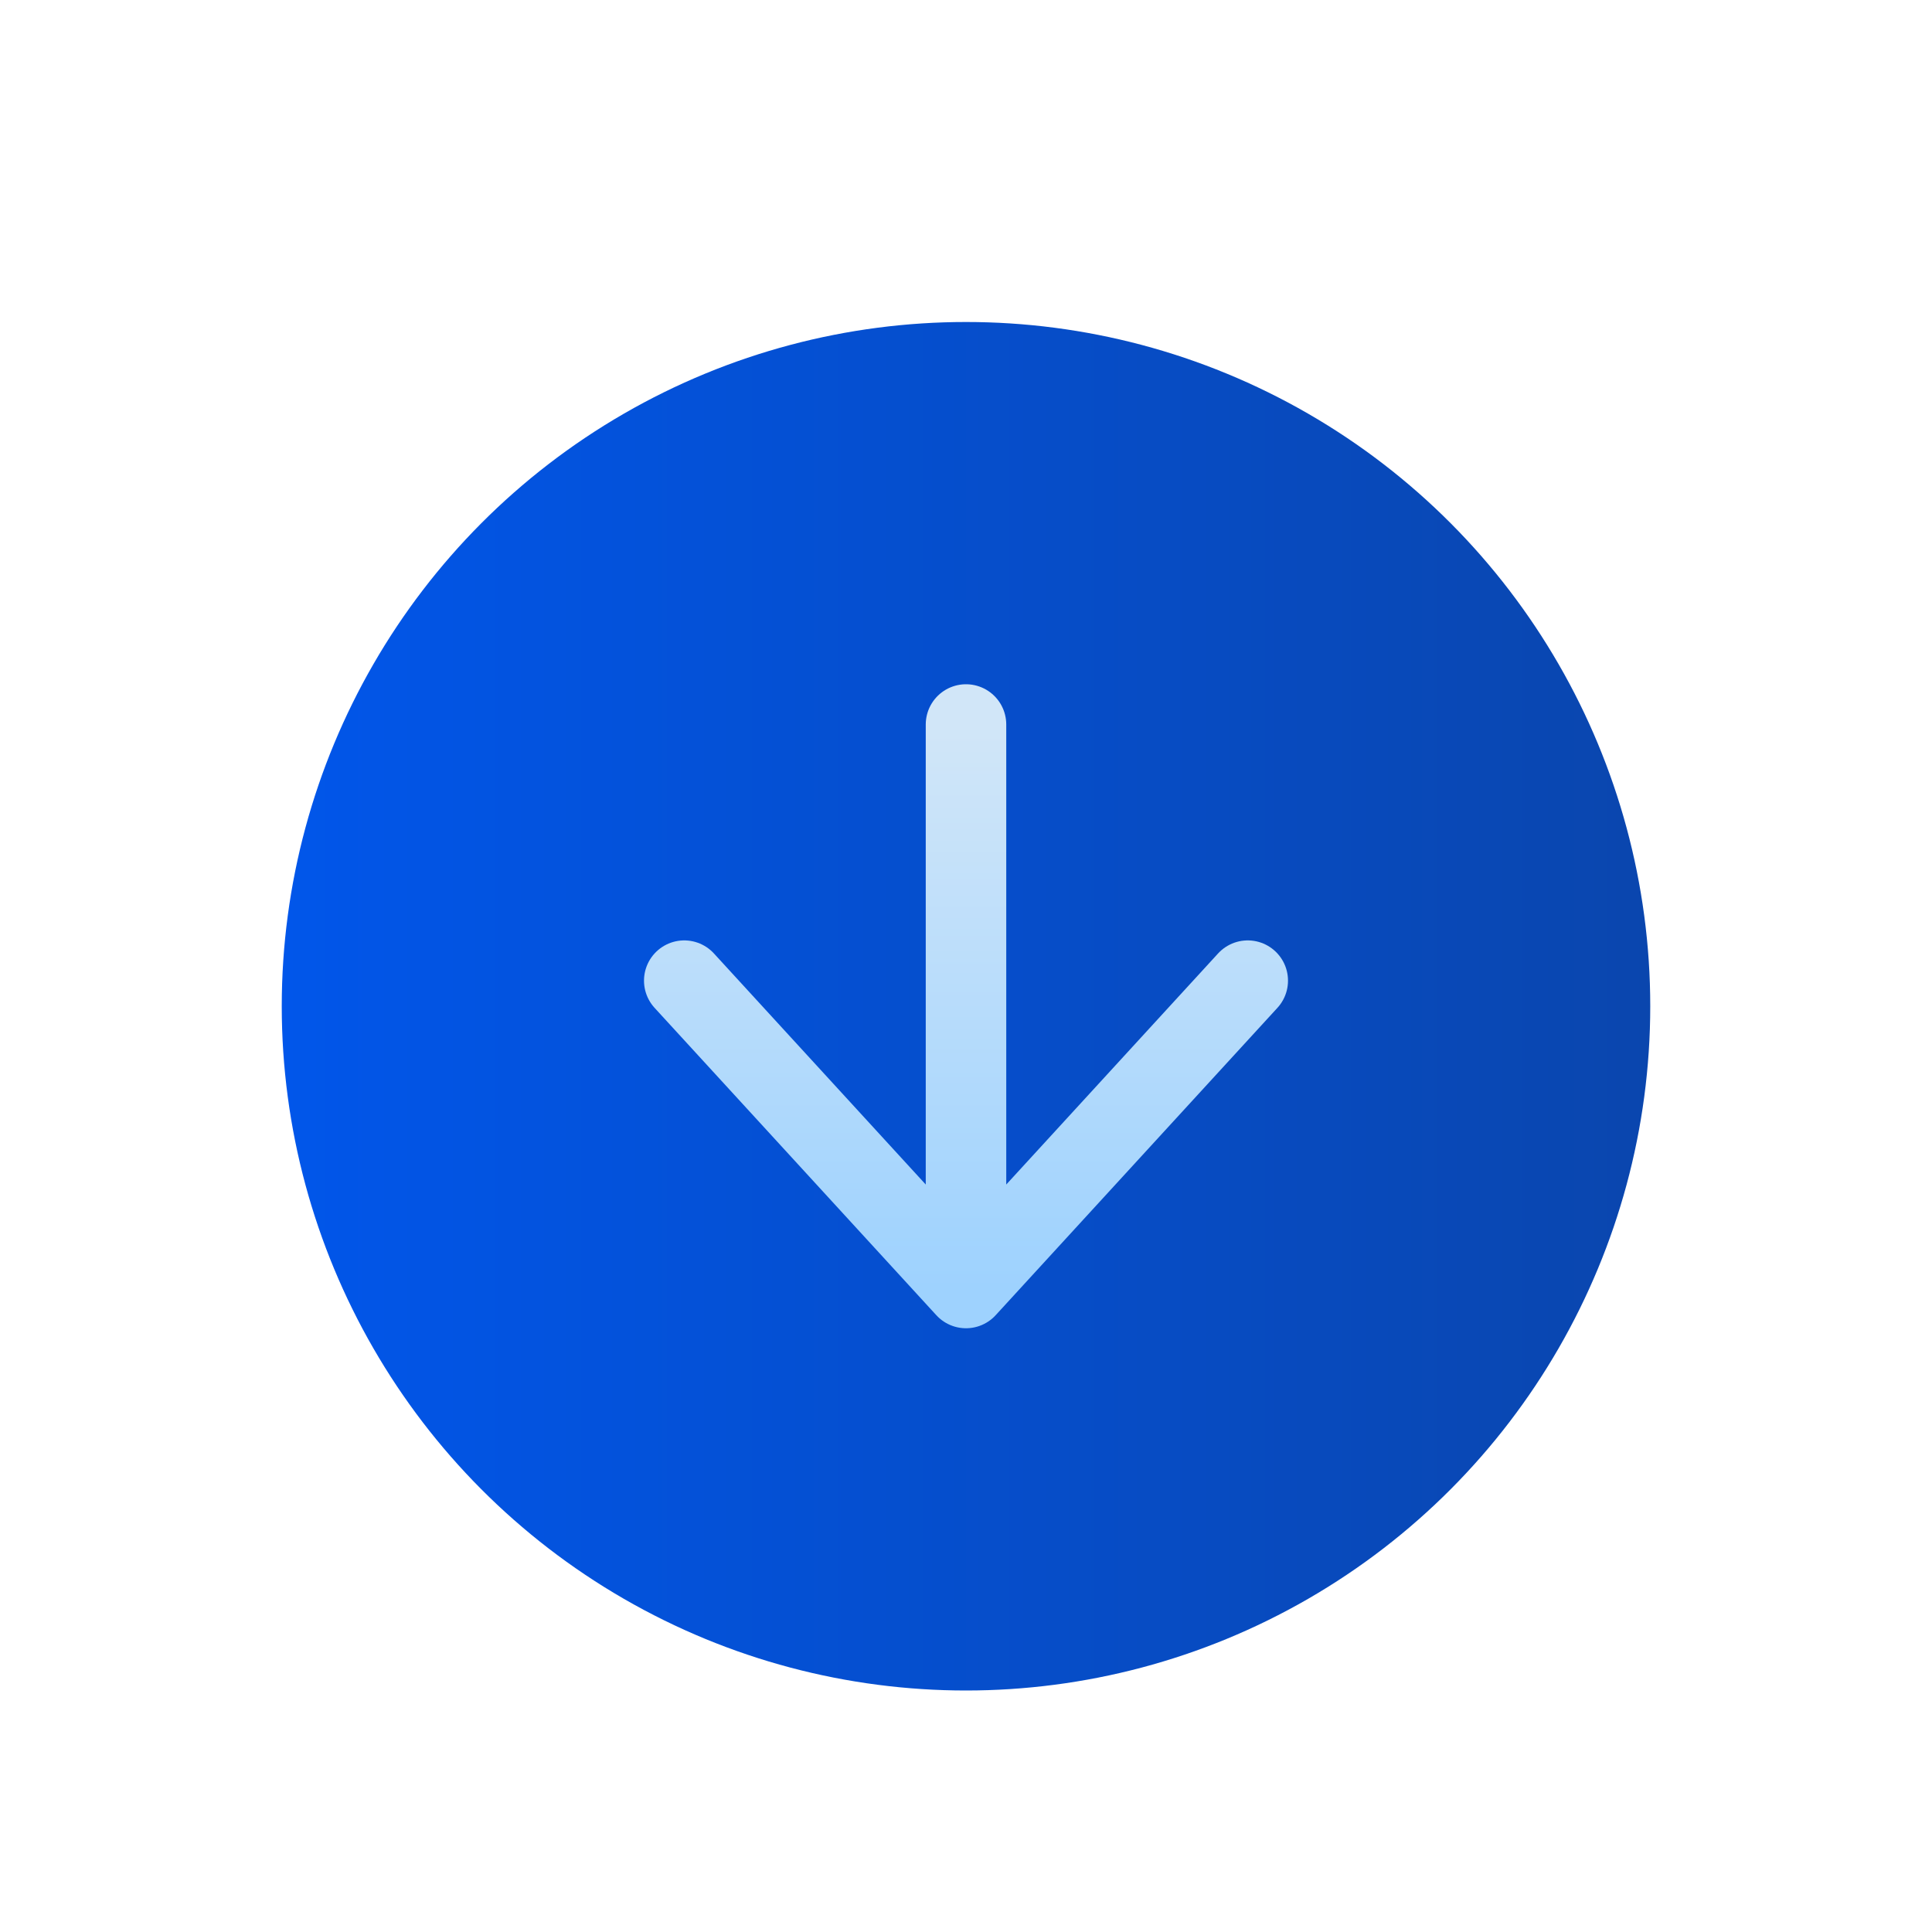 <svg width="24" height="24" viewBox="0 0 24 24" fill="none" xmlns="http://www.w3.org/2000/svg">
<circle cx="12" cy="12.5" r="8.5" fill="url(#paint0_linear_5597_119681)"/>
<path d="M12 9V16M12 16L15.5 12.182M12 16L8.5 12.182" stroke="url(#paint1_linear_5597_119681)" stroke-linecap="round" stroke-linejoin="round"/>
<defs>
<linearGradient id="paint0_linear_5597_119681" x1="3.5" y1="12.5" x2="20.5" y2="12.5" gradientUnits="userSpaceOnUse">
<stop stop-color="#0156EA"/>
<stop offset="1" stop-color="#0A46AE"/>
</linearGradient>
<linearGradient id="paint1_linear_5597_119681" x1="12" y1="9" x2="12" y2="16" gradientUnits="userSpaceOnUse">
<stop stop-color="#D1E6F8"/>
<stop offset="1" stop-color="#9ED2FE"/>
</linearGradient>
</defs>
</svg>
